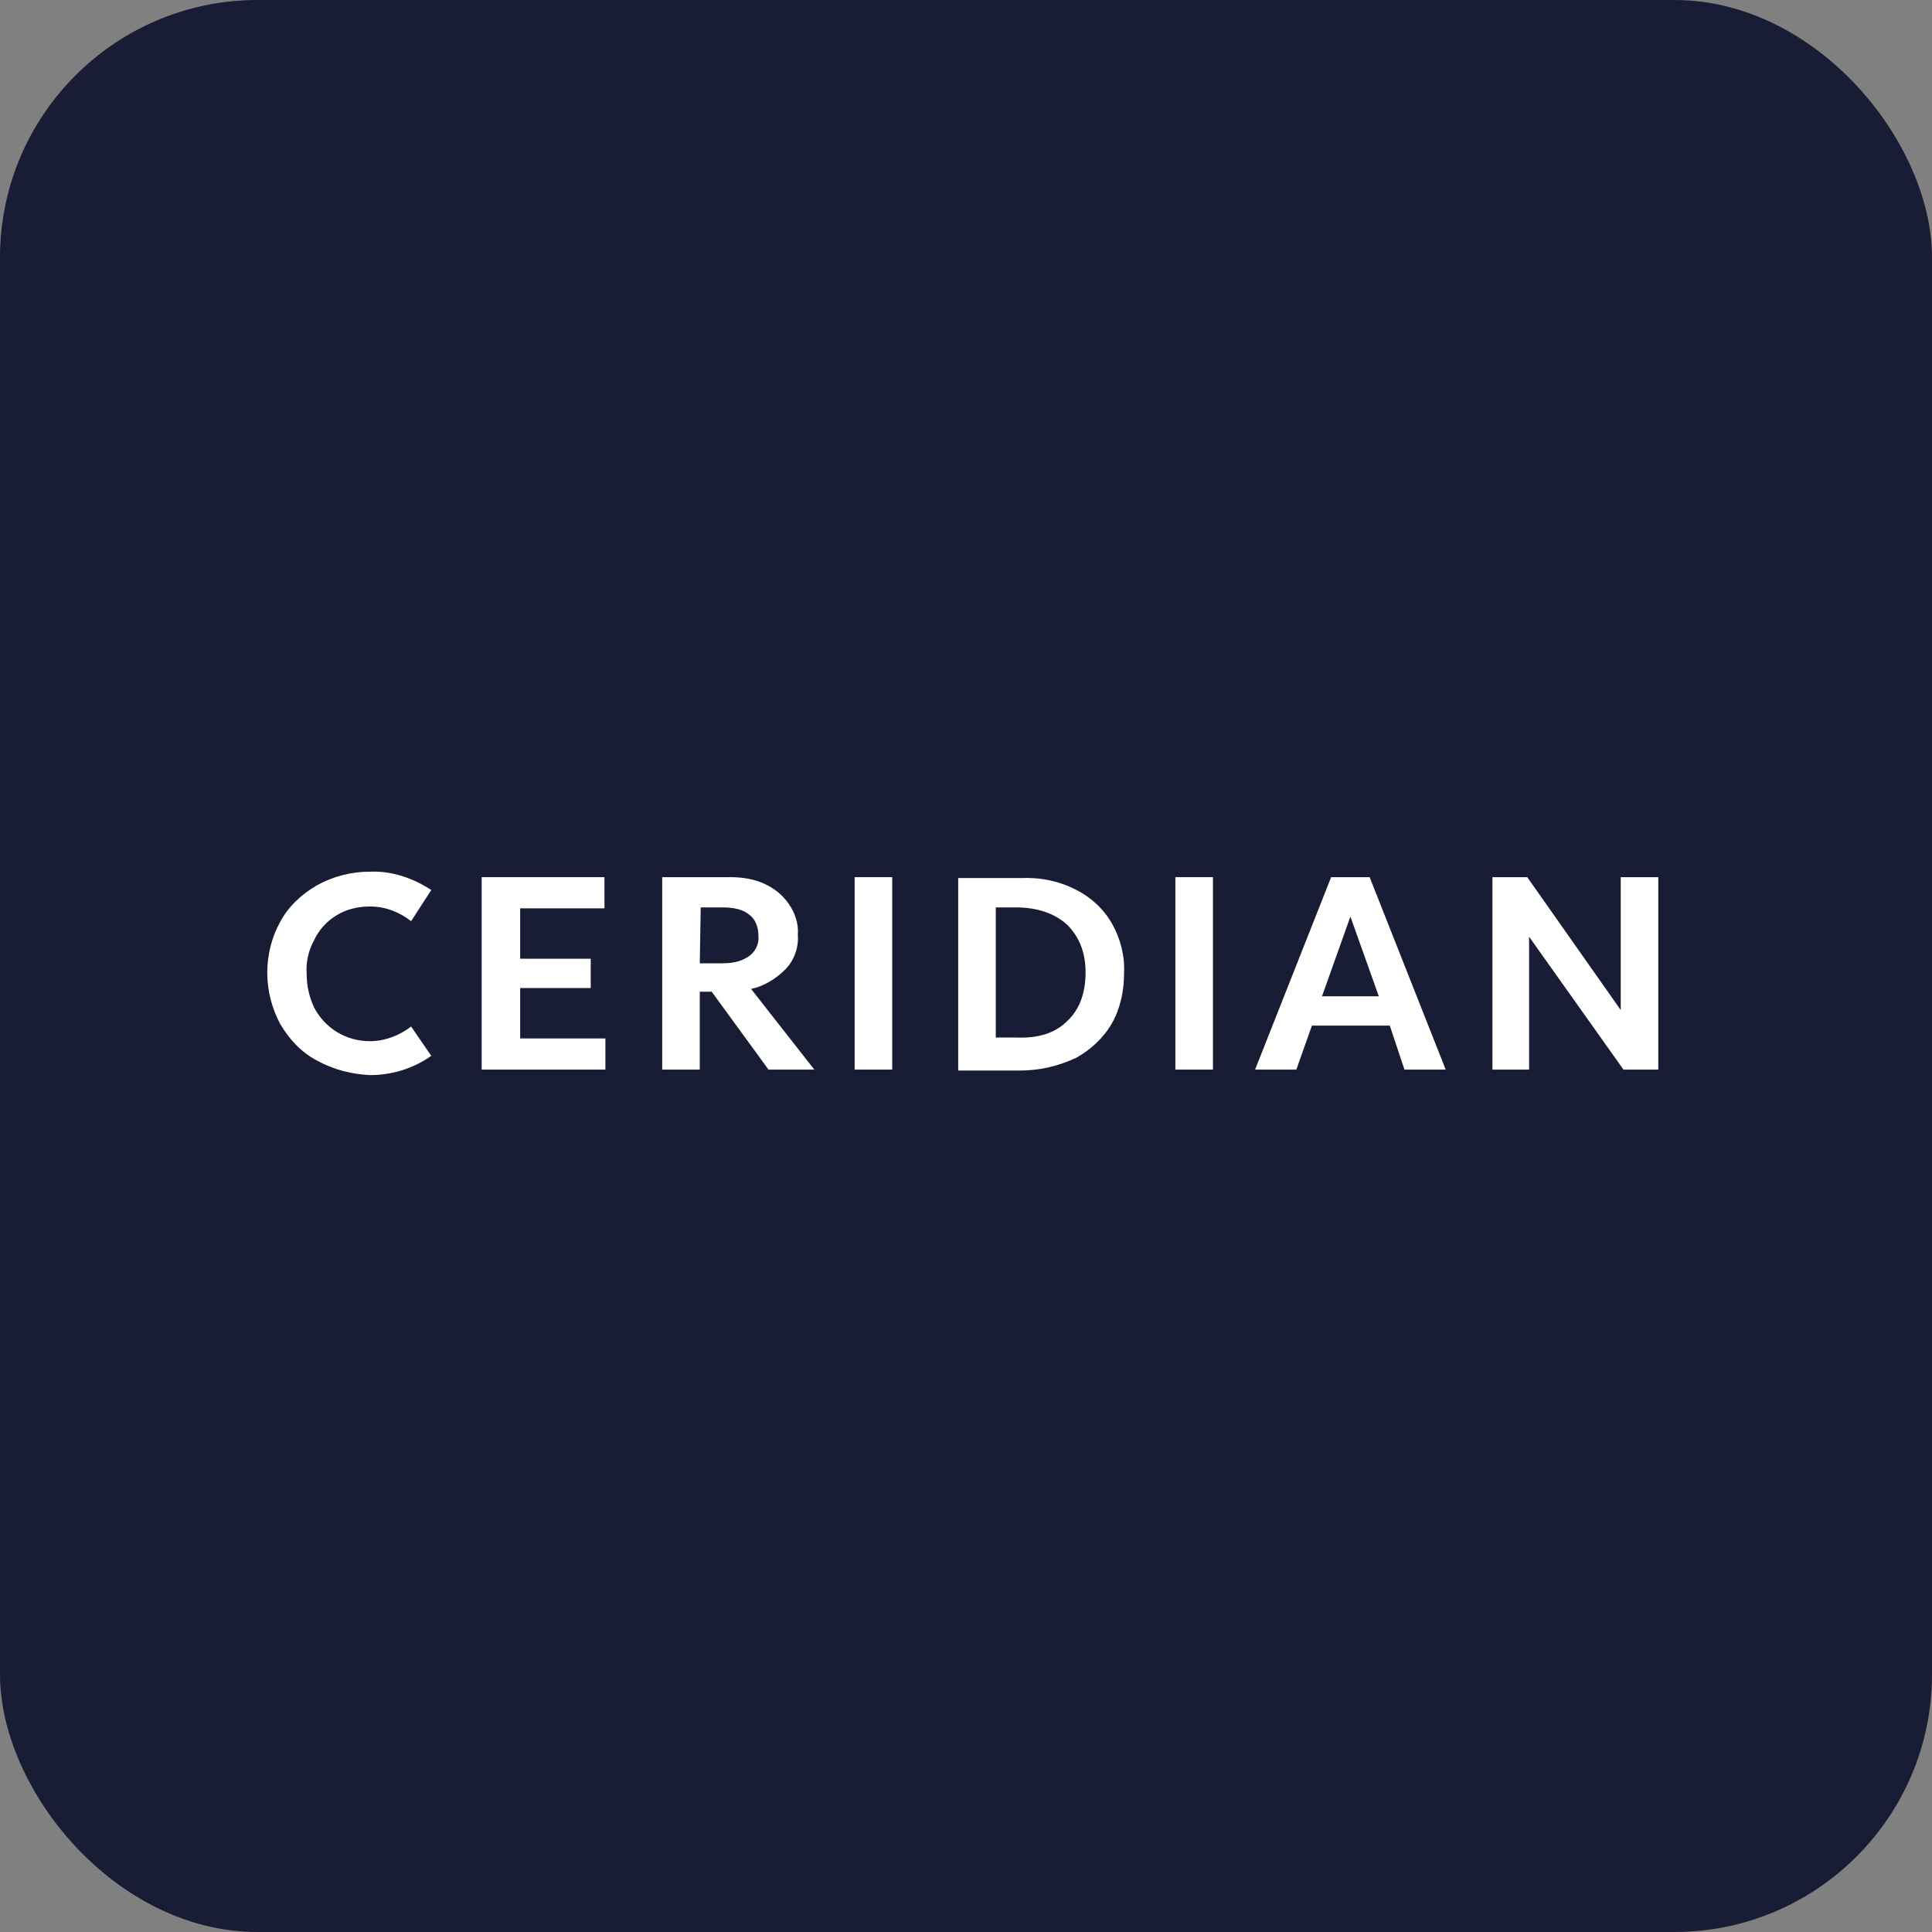 <?xml version="1.0" encoding="UTF-8" standalone="yes"?>
<svg width="120" height="120" viewBox="0 0 120 120" fill="none" xmlns="http://www.w3.org/2000/svg">
  <rect x="0" y="0" width="120" height="120" fill="#808080" stroke="none"/>
  <rect width="120" height="120" rx="16" fill="#191C35"/>
  <path d="M19.673 65.866C18.706 65.353 17.966 64.557 17.397 63.589C16.884 62.621 16.6 61.54 16.6 60.402C16.6 59.32 16.884 58.182 17.397 57.271C17.909 56.304 18.706 55.564 19.673 54.995C20.698 54.425 21.836 54.141 22.975 54.141C24.341 54.084 25.65 54.539 26.788 55.279L25.536 57.214C24.796 56.645 23.942 56.304 22.975 56.304C22.235 56.304 21.495 56.474 20.869 56.873C20.299 57.214 19.787 57.783 19.503 58.41C19.161 59.036 18.99 59.776 19.047 60.516C19.047 61.255 19.218 61.938 19.503 62.565C20.186 63.874 21.495 64.67 22.975 64.67C23.885 64.67 24.796 64.329 25.536 63.76L26.788 65.581C25.65 66.378 24.341 66.776 22.975 66.776C21.836 66.719 20.698 66.435 19.673 65.866Z" fill="white"/>
  <path d="M32.309 56.418V59.548H36.691V61.369H32.309V64.5H37.602V66.435H29.918V54.482H37.545V56.418H32.309Z" fill="white"/>
  <path d="M44.205 61.597H43.465V66.435H41.131V54.482H45.4C46.083 54.482 46.823 54.596 47.449 54.881C48.075 55.165 48.587 55.564 48.986 56.133C49.384 56.702 49.612 57.385 49.555 58.068C49.612 58.865 49.327 59.662 48.758 60.231C48.189 60.8 47.449 61.256 46.652 61.426L50.579 66.435H47.733L44.205 61.597ZM43.465 59.833H44.888C45.627 59.833 46.14 59.662 46.538 59.377C46.937 59.093 47.164 58.581 47.107 58.125C47.107 57.613 46.937 57.101 46.538 56.816C46.14 56.474 45.571 56.361 44.831 56.361H43.522L43.465 59.833Z" fill="white"/>
  <path d="M55.417 66.435H53.084V54.482H55.417V66.435Z" fill="white"/>
  <path d="M66.858 55.279C67.768 55.734 68.565 56.474 69.078 57.385C69.59 58.296 69.874 59.377 69.817 60.459C69.817 61.54 69.59 62.621 69.078 63.532C68.565 64.443 67.768 65.183 66.858 65.695C65.776 66.207 64.581 66.492 63.386 66.492H59.515V54.539H63.386C64.581 54.482 65.776 54.71 66.858 55.279ZM66.288 63.418C67.028 62.735 67.427 61.711 67.427 60.402C67.427 59.15 67.028 58.182 66.288 57.442C65.549 56.759 64.467 56.361 63.101 56.361H61.849V64.443H63.101C64.524 64.5 65.549 64.158 66.288 63.418Z" fill="white"/>
  <path d="M75.338 66.435H73.005V54.482H75.338V66.435Z" fill="white"/>
  <path d="M86.323 63.703H81.485L80.518 66.435H77.956L82.68 54.482H85.071L89.795 66.435H87.234L86.323 63.703ZM85.64 61.882L83.876 56.93L82.111 61.882H85.64Z" fill="white"/>
  <path d="M103 54.482V66.435H100.837L94.975 58.182V66.435H92.698V54.482H94.861L100.666 62.735V54.482H103Z" fill="white"/>
</svg>